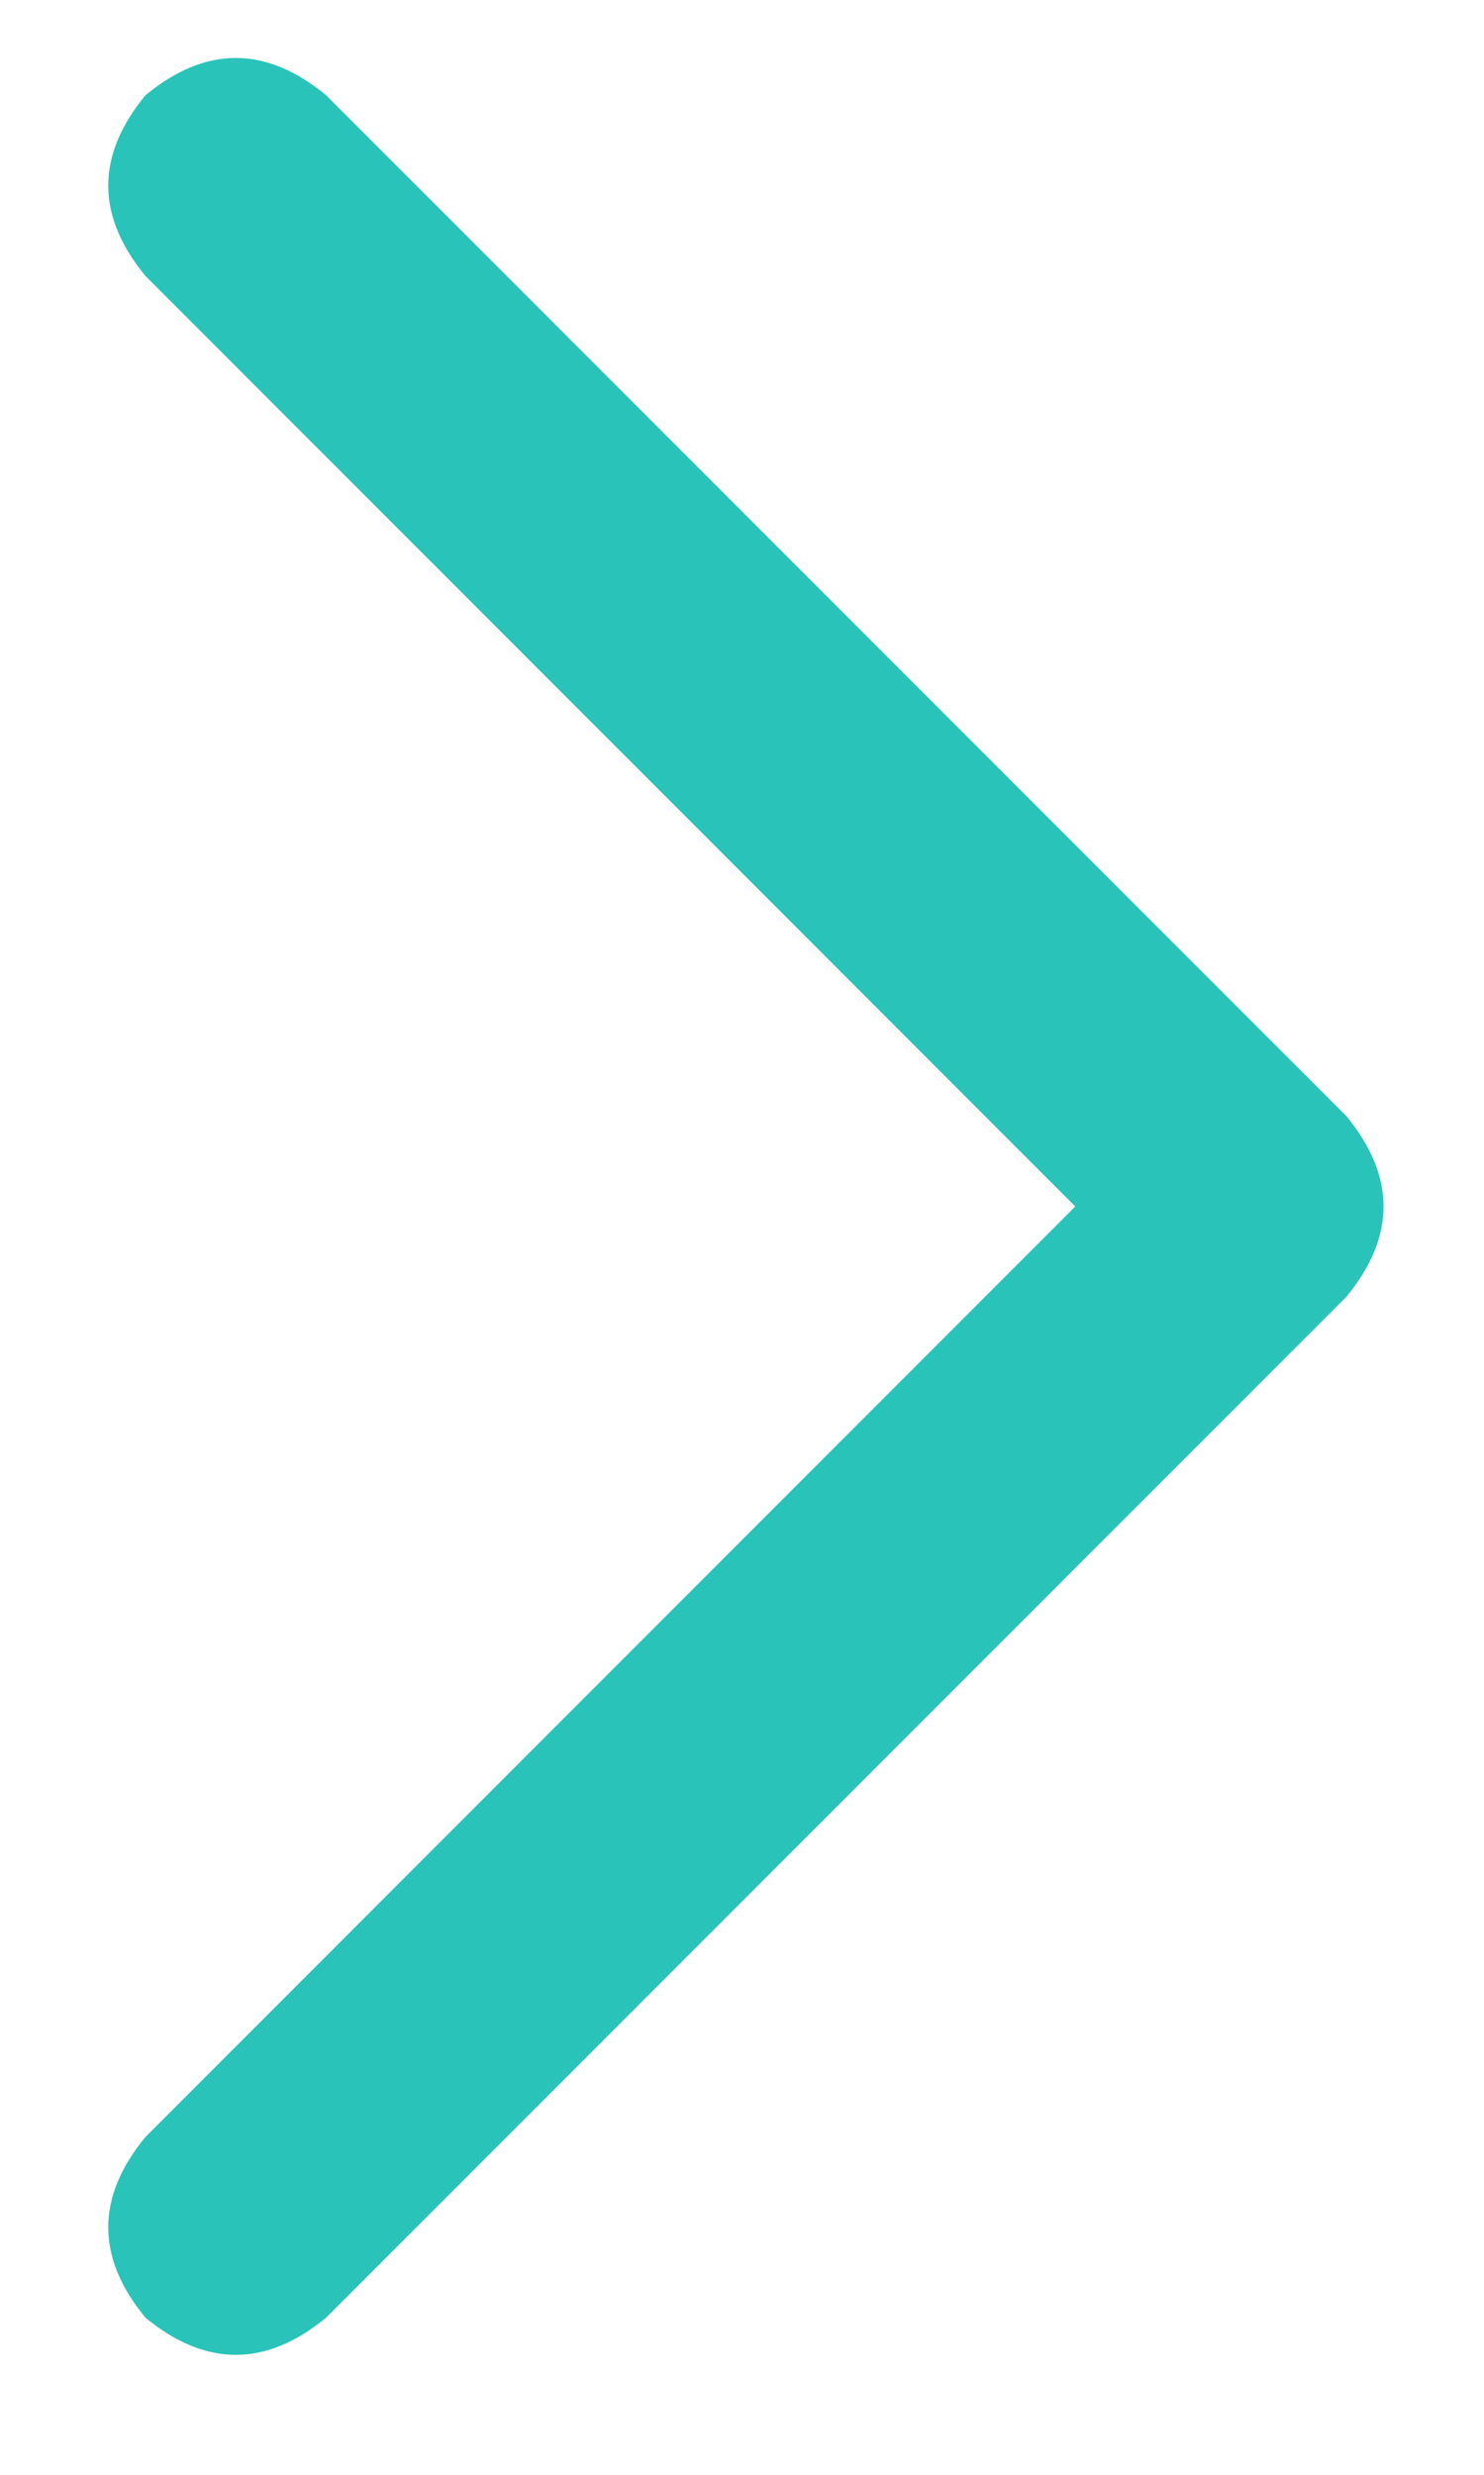 <svg width="12" height="20" viewBox="0 0 12 20" fill="none" xmlns="http://www.w3.org/2000/svg">
<path d="M10.887 9.02C11.288 9.507 11.288 9.993 10.887 10.48L2.637 18.73C2.15 19.131 1.663 19.131 1.176 18.73C0.775 18.244 0.775 17.756 1.176 17.27L8.695 9.75L1.176 2.23C0.775 1.743 0.775 1.257 1.176 0.77C1.663 0.368 2.15 0.368 2.637 0.77L10.887 9.02Z" fill="#2AC3B9"/>
</svg>
